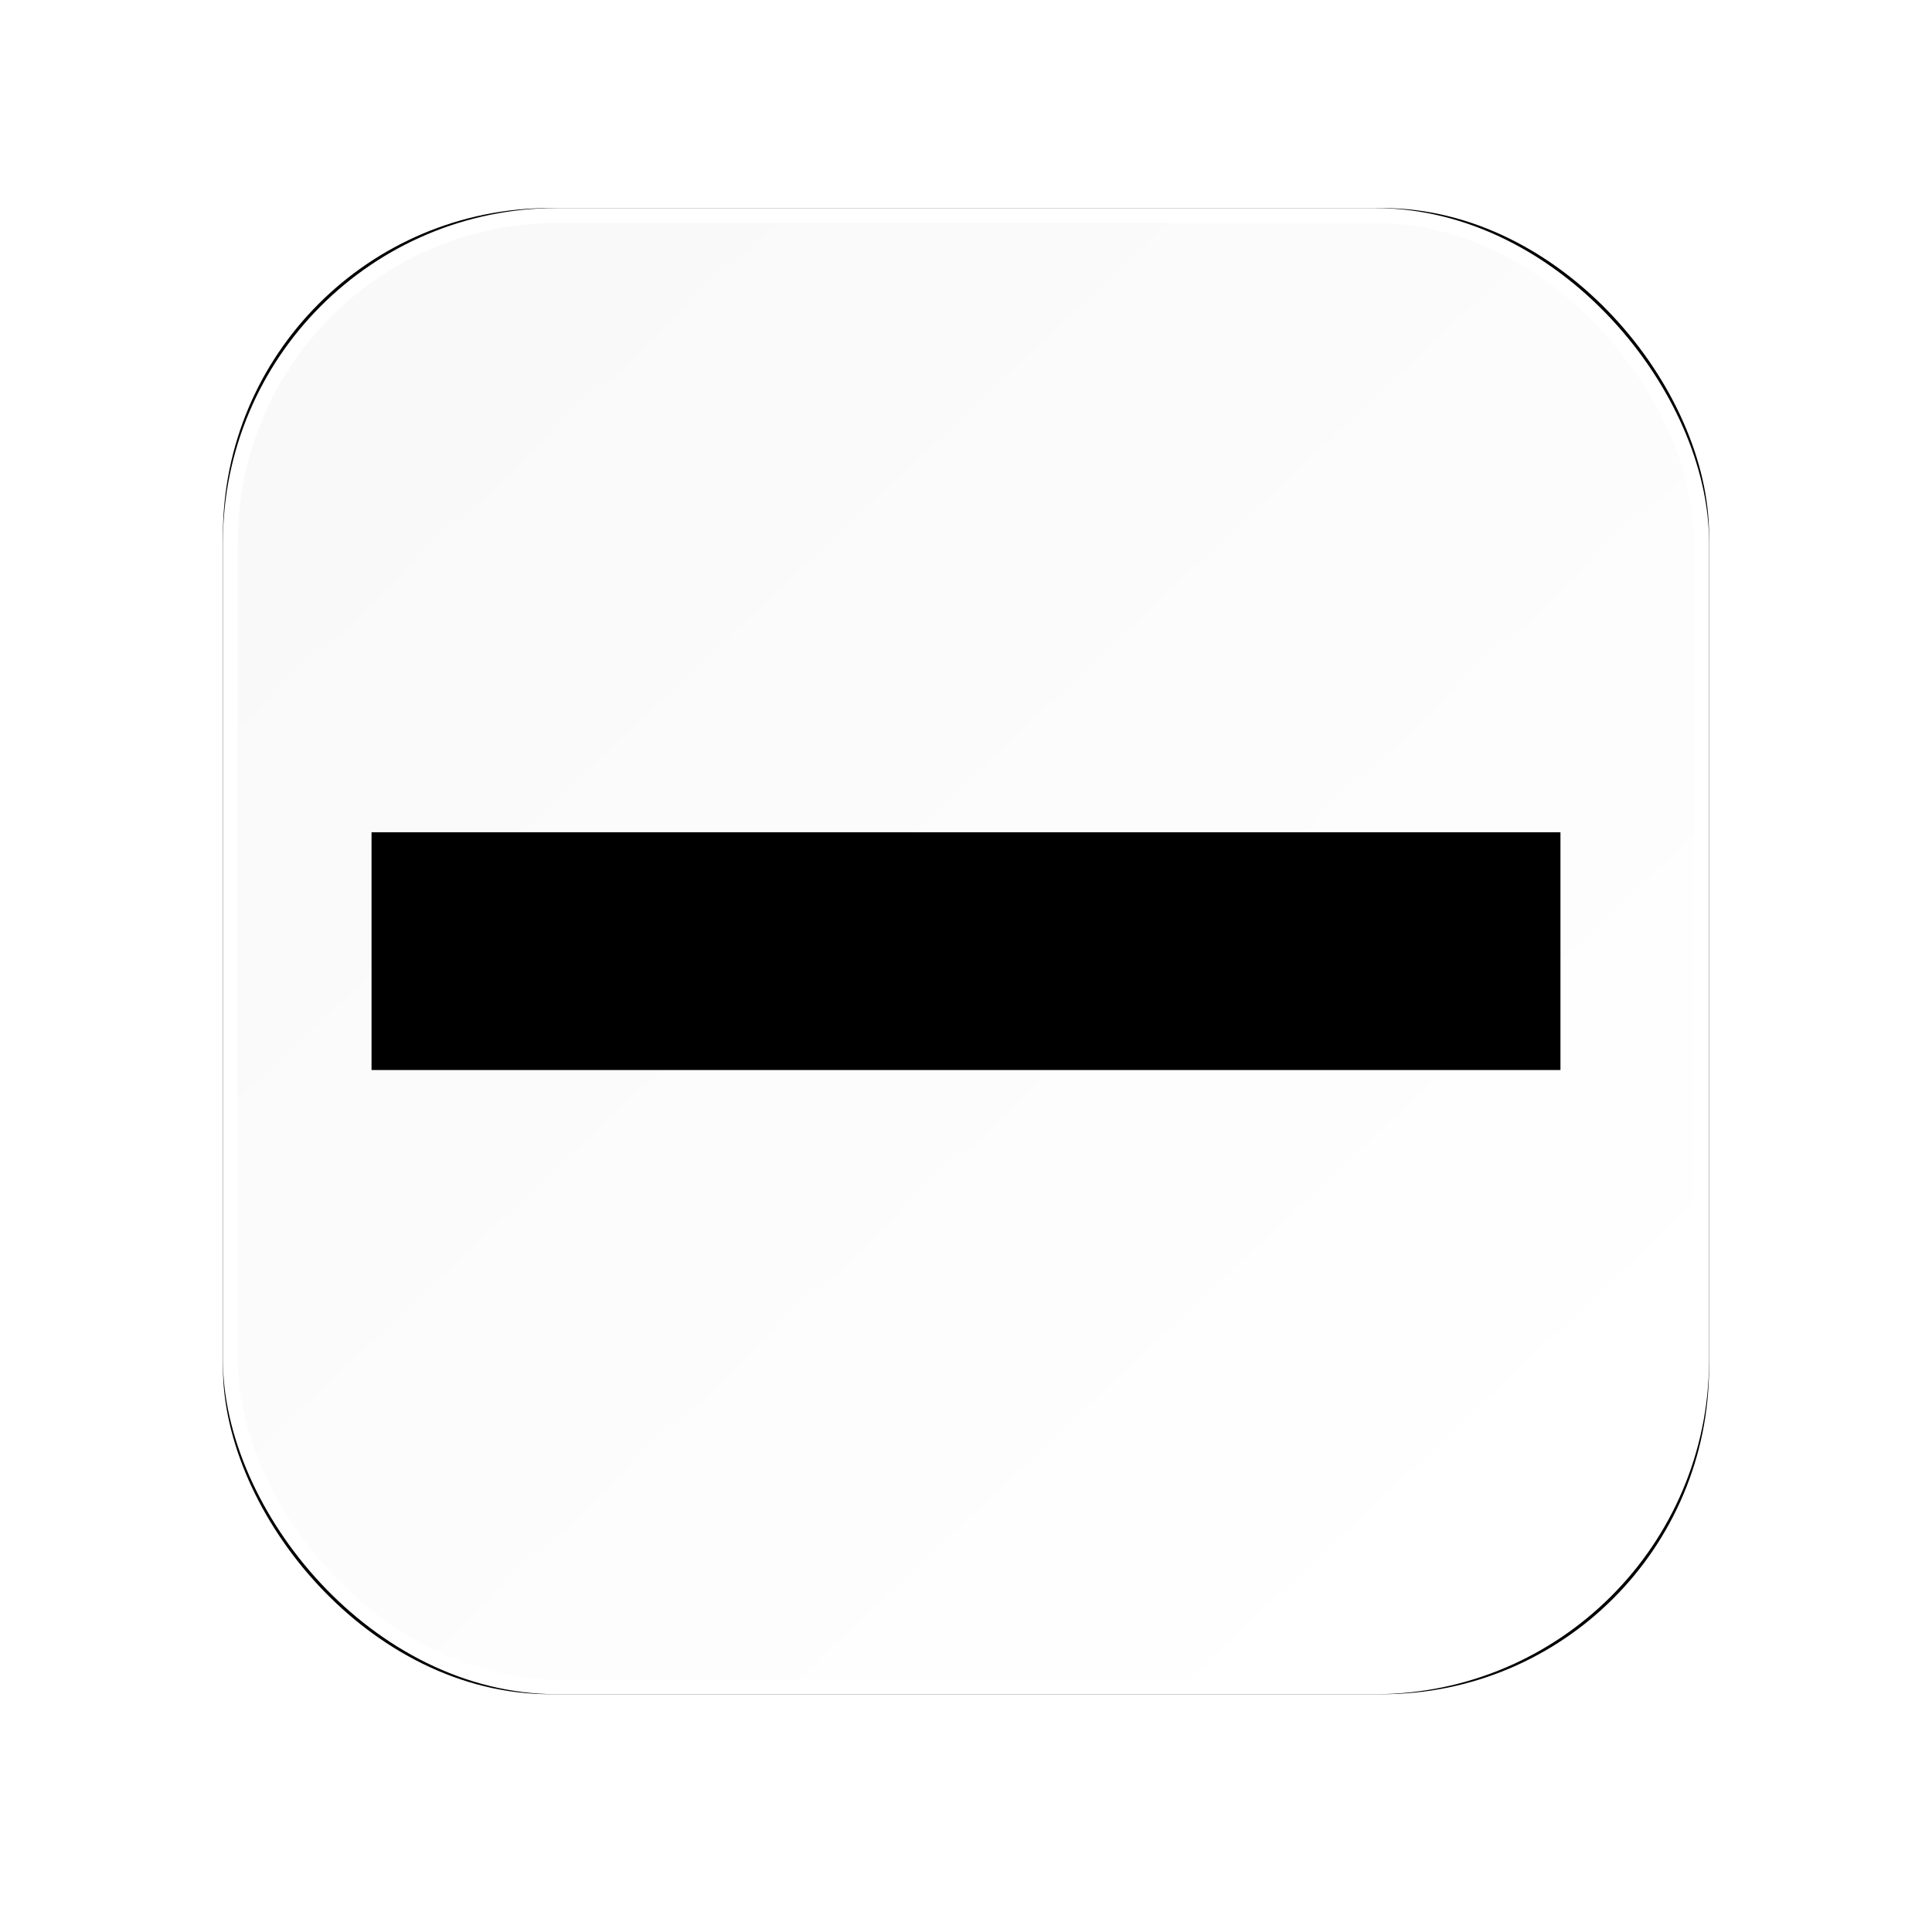 <?xml version="1.0" encoding="UTF-8"?>
<svg width="110px" height="110px" viewBox="0 0 110 110" version="1.1" xmlns="http://www.w3.org/2000/svg" xmlns:xlink="http://www.w3.org/1999/xlink">
    <title>5CF6563F-EDE6-4751-8336-D191CB1D6EA1</title>
    <defs>
        <linearGradient x1="13.878%" y1="10.766%" x2="88.066%" y2="89.543%" id="linearGradient-1">
            <stop stop-color="#F9F9F9" offset="0%"></stop>
            <stop stop-color="#FFFFFF" offset="100%"></stop>
        </linearGradient>
        <rect id="path-2" x="12.692" y="11.846" width="84.615" height="84.615" rx="18.615"></rect>
        <filter x="-23.0%" y="-23.0%" width="146.1%" height="146.1%" filterUnits="objectBoundingBox" id="filter-3">
            <feOffset dx="0" dy="0" in="SourceAlpha" result="shadowOffsetOuter1"></feOffset>
            <feGaussianBlur stdDeviation="6.5" in="shadowOffsetOuter1" result="shadowBlurOuter1"></feGaussianBlur>
            <feComposite in="shadowBlurOuter1" in2="SourceAlpha" operator="out" result="shadowBlurOuter1"></feComposite>
            <feColorMatrix values="0 0 0 0 0   0 0 0 0 0   0 0 0 0 0  0 0 0 0.1 0" type="matrix" in="shadowBlurOuter1"></feColorMatrix>
        </filter>
    </defs>
    <g id="Page-1" stroke="none" stroke-width="1" fill="none" fill-rule="evenodd">
        <g id="WEB_Bridge_M_marketing_20230622" transform="translate(-133, -290)">
            <g id="Bridge/Appicon" transform="translate(133, 290)">
                <g id="Rectangle">
                    <use fill="black" fill-opacity="1" filter="url(#filter-3)" xlink:href="#path-2"></use>
                    <rect stroke="#FFFFFF" stroke-width="0.846" stroke-linejoin="square" fill="url(#linearGradient-1)" fill-rule="evenodd" x="13.115" y="12.269" width="83.769" height="83.769" rx="18.615"></rect>
                </g>
                <polygon id="Rectangle" fill="#000000" points="21.154 47.385 88.846 47.385 88.846 60.923 21.154 60.923"></polygon>
            </g>
        </g>
    </g>
</svg>